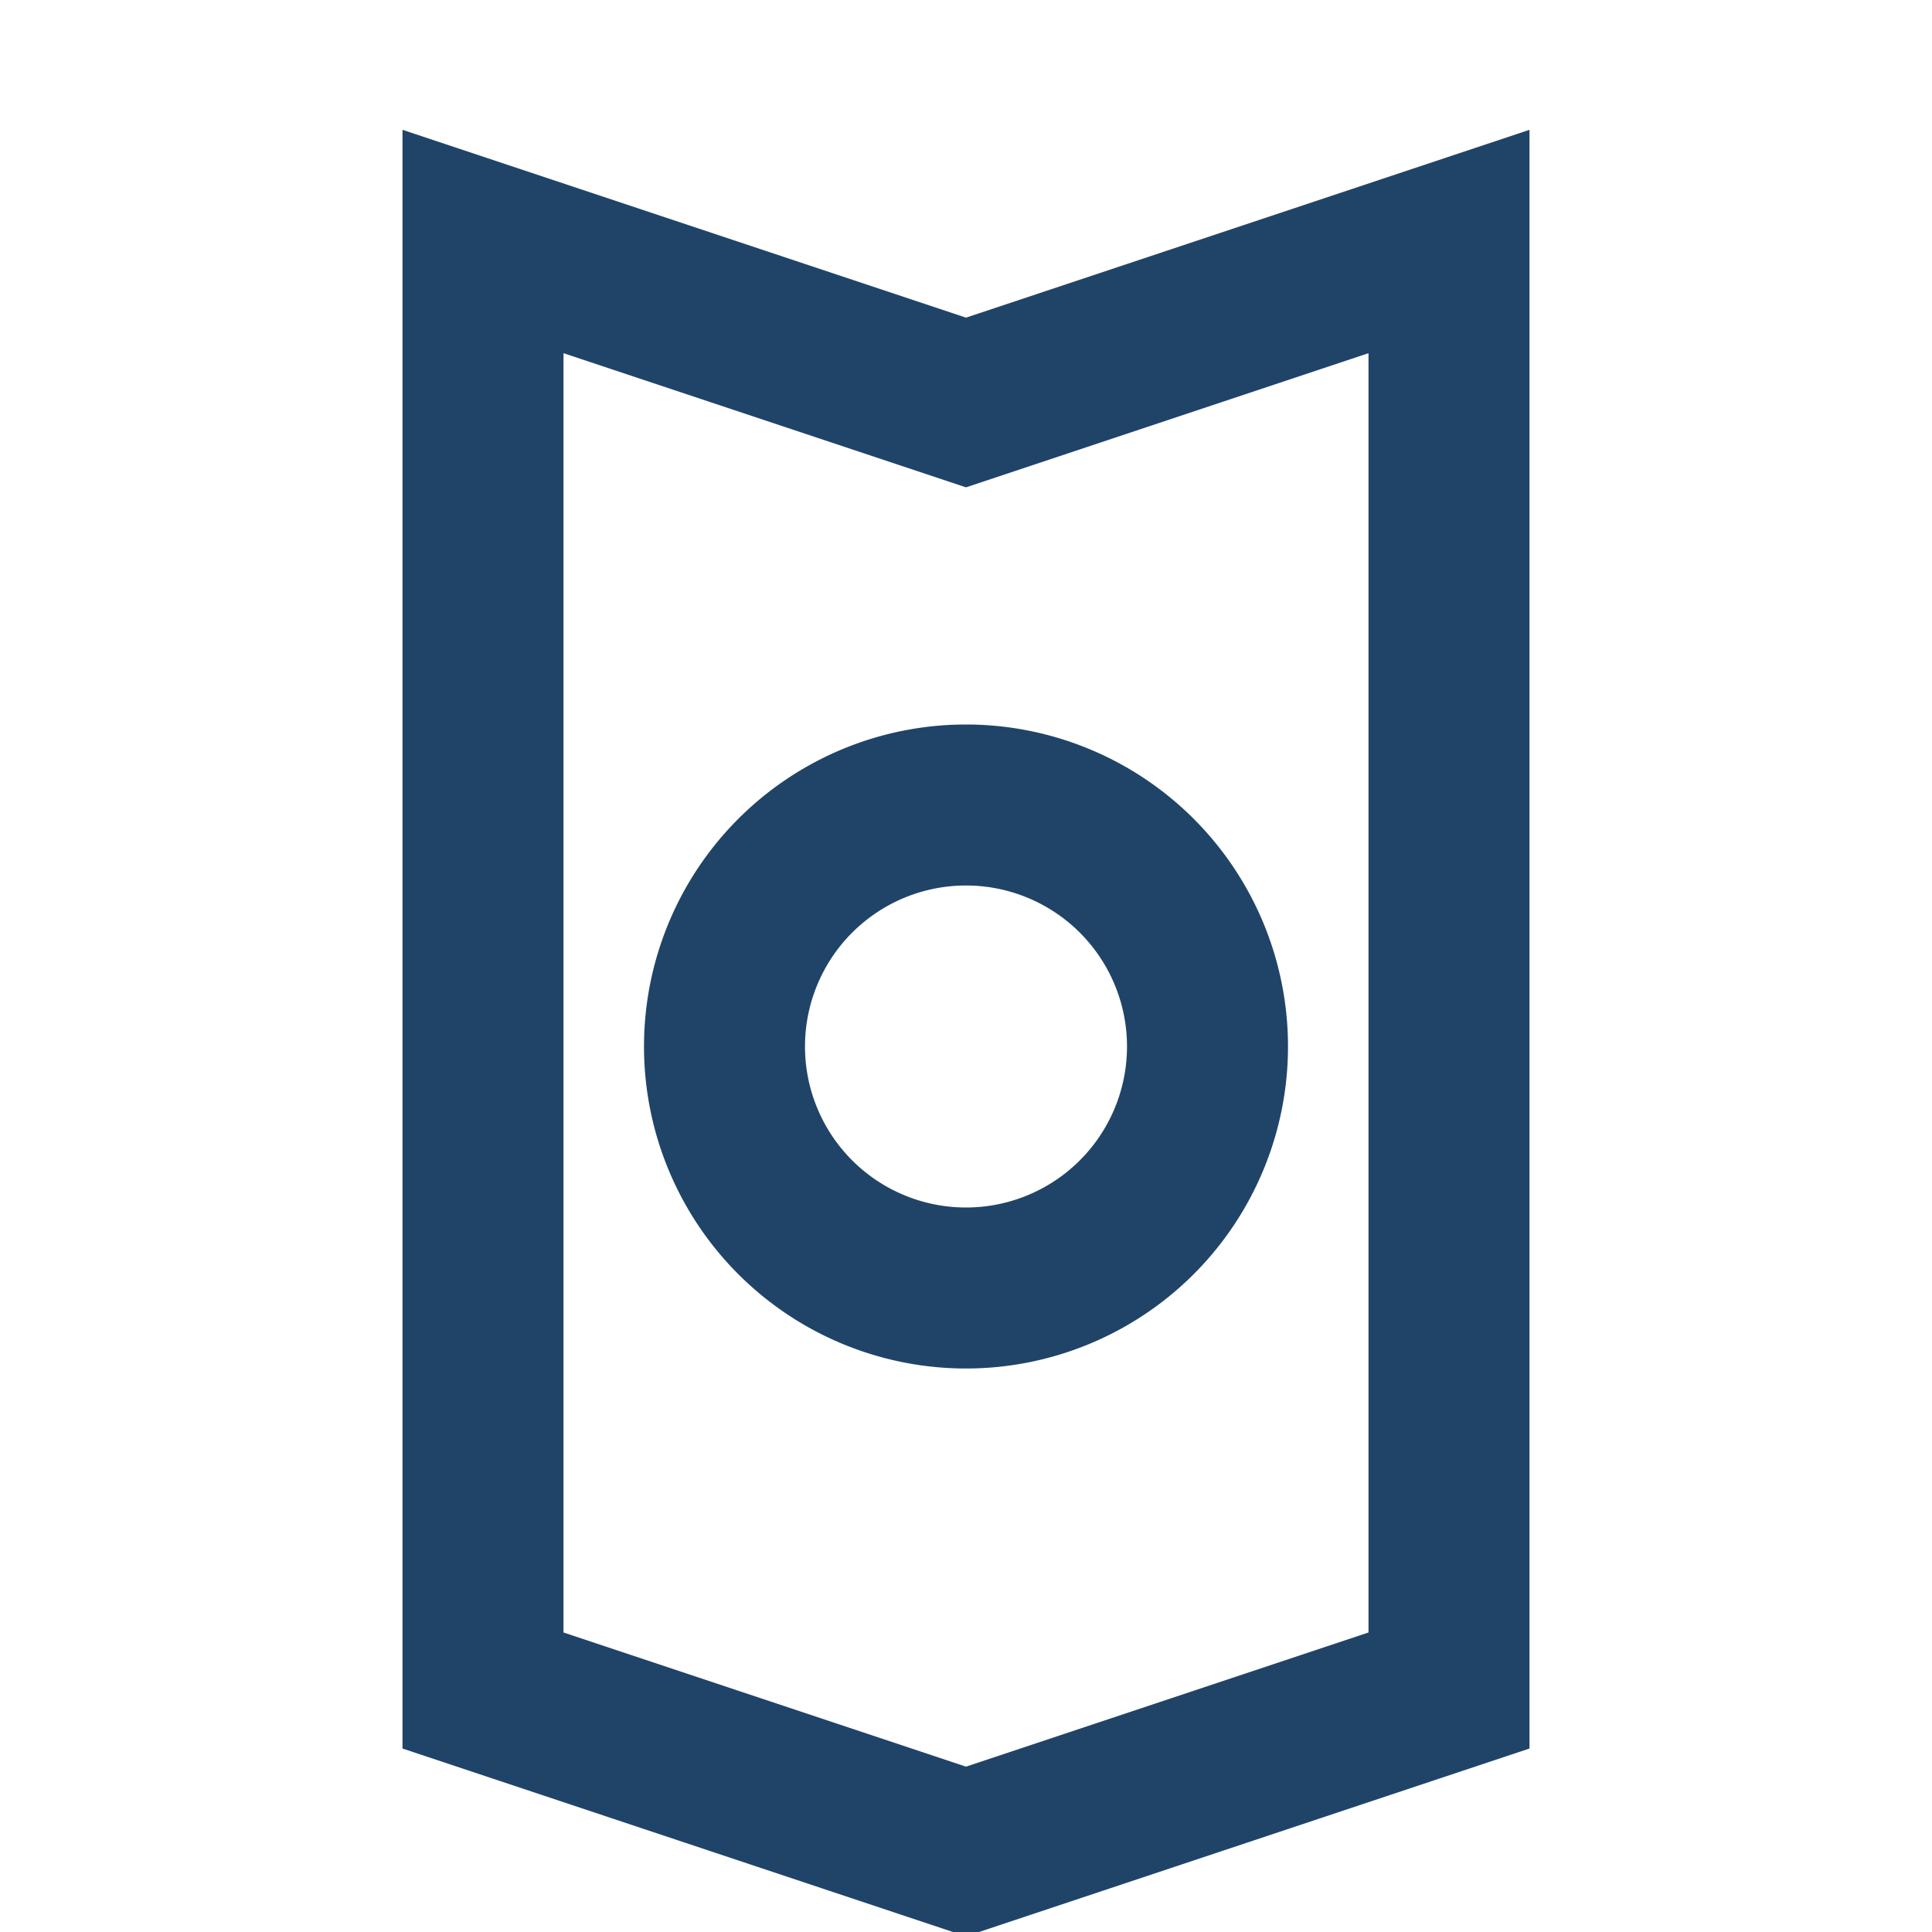 <?xml version="1.0" encoding="UTF-8"?>
<svg xmlns="http://www.w3.org/2000/svg" width="24" height="24" viewBox="0 0 24 24"><path fill="none" stroke="#204468" stroke-width="2" d="M18 3l-6 2-6-2v18l6 2 6-2V3zm-6 7a3 3 0 100 6 3 3 0 000-6z"/></svg>